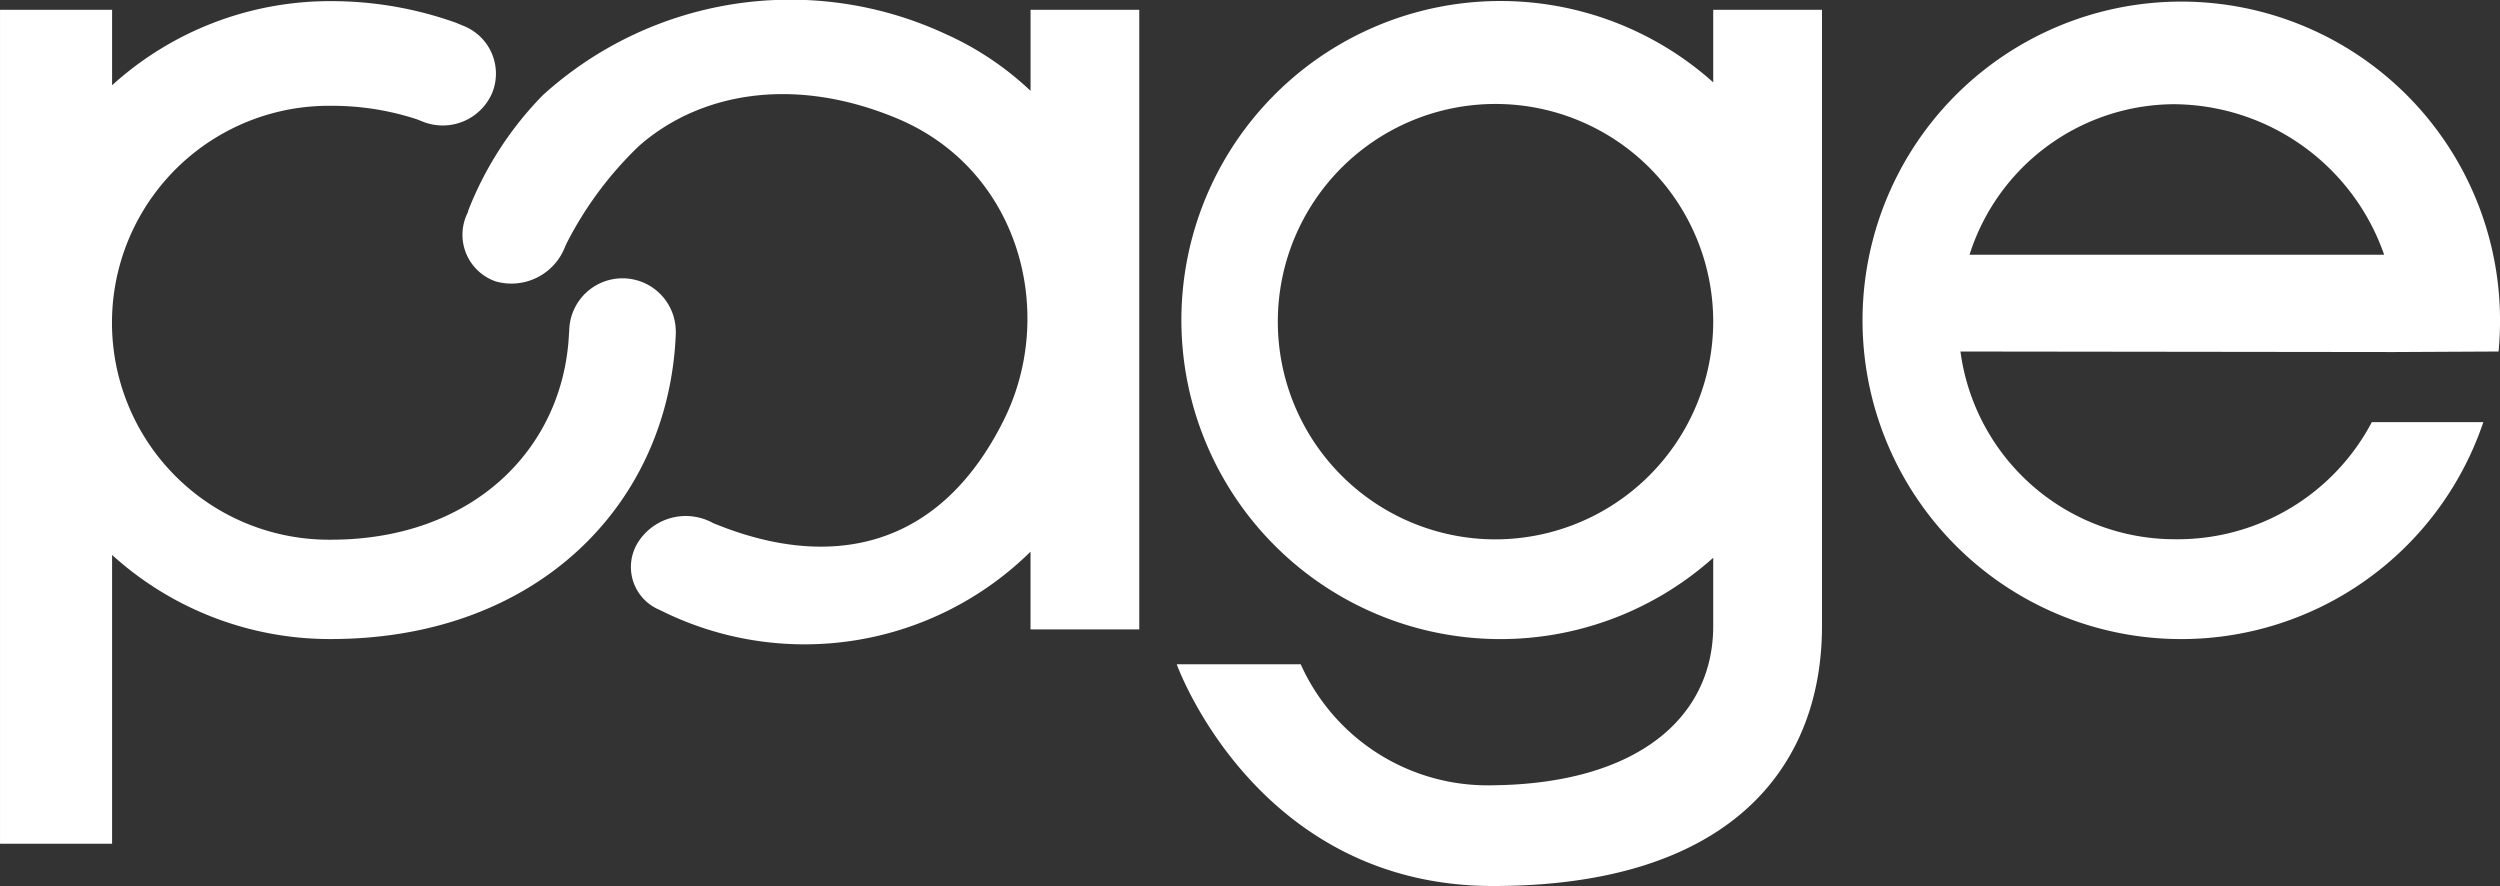 <svg xmlns="http://www.w3.org/2000/svg" width="141.879" height="50.282" viewBox="0 0 141.879 50.282">
  <rect x="0" y="0" width="141.879" height="50.282" fill="#333333" stroke="none"/>
  <g id="Group_1" data-name="Group 1" transform="translate(0 0)">
    <path id="Path_1" data-name="Path 1" d="M637.918,159.129a12.714,12.714,0,0,1,11.92,8.543h-23.53a12.236,12.236,0,0,1,11.611-8.543m18.412,14.035q.083-.857.083-1.736a18.089,18.089,0,1,0-.947,5.743l-6.328,0a12.45,12.45,0,0,1-11.094,6.647,12.277,12.277,0,0,1-12.252-10.654l24.6.03h0Z" transform="translate(-514.534 -153.215)" fill="#fff"/>
    <path id="Path_2" data-name="Path 2" d="M547.95,183.692a12.355,12.355,0,1,1,12.4-12.354,12.379,12.379,0,0,1-12.4,12.354m12.4-30.053v4.116a18.106,18.106,0,1,0,0,26.981v3.877c0,5.209-4.33,8.943-12.5,9.035a11.627,11.627,0,0,1-10.91-6.869h-7.037s4.487,12.585,17.948,12.585,18.672-6.731,18.672-14.752V153.639Z" transform="translate(-463.122 -153.082)" fill="#fff"/>
    <path id="Path_3" data-name="Path 3" d="M412.54,171.832a3.024,3.024,0,0,0-6.046,0l-.017.254c-.334,6.485-5.457,11.634-13.509,11.634a12.313,12.313,0,1,1,0-24.625,15.443,15.443,0,0,1,4.87.763l.327.129a3.053,3.053,0,0,0,3.946-1.6,2.913,2.913,0,0,0-1.645-3.838l-.384-.161a21,21,0,0,0-7.126-1.232,18.4,18.4,0,0,0-12.406,4.773v-4.282h-6.36v47.328h6.36v-16.39a18.4,18.4,0,0,0,12.406,4.773c11.778,0,19.227-7.71,19.587-17.367Z" transform="translate(-374.189 -153.091)" fill="#fff"/>
    <path id="Path_4" data-name="Path 4" d="M467.74,153.561v4.6a17.323,17.323,0,0,0-4.865-3.245,20.907,20.907,0,0,0-22.812,3.488,19.51,19.51,0,0,0-4.219,6.508l-.047.161a2.8,2.8,0,0,0,1.582,3.9,3.263,3.263,0,0,0,3.959-2.005l.1-.208a20.594,20.594,0,0,1,4.054-5.447c3.338-2.966,8.664-4.082,14.641-1.6,6.99,2.9,9.1,11.033,6.109,17.087-3.744,7.577-10.045,8.451-16.184,6.024l-.315-.123a3.205,3.205,0,0,0-4.314,1.137,2.633,2.633,0,0,0,1.26,3.78l.315.154a18.271,18.271,0,0,0,20.734-3.458v4.41h6.171V153.561Z" transform="translate(-409.254 -153.005)" fill="#fff"/>
  </g>
</svg>
